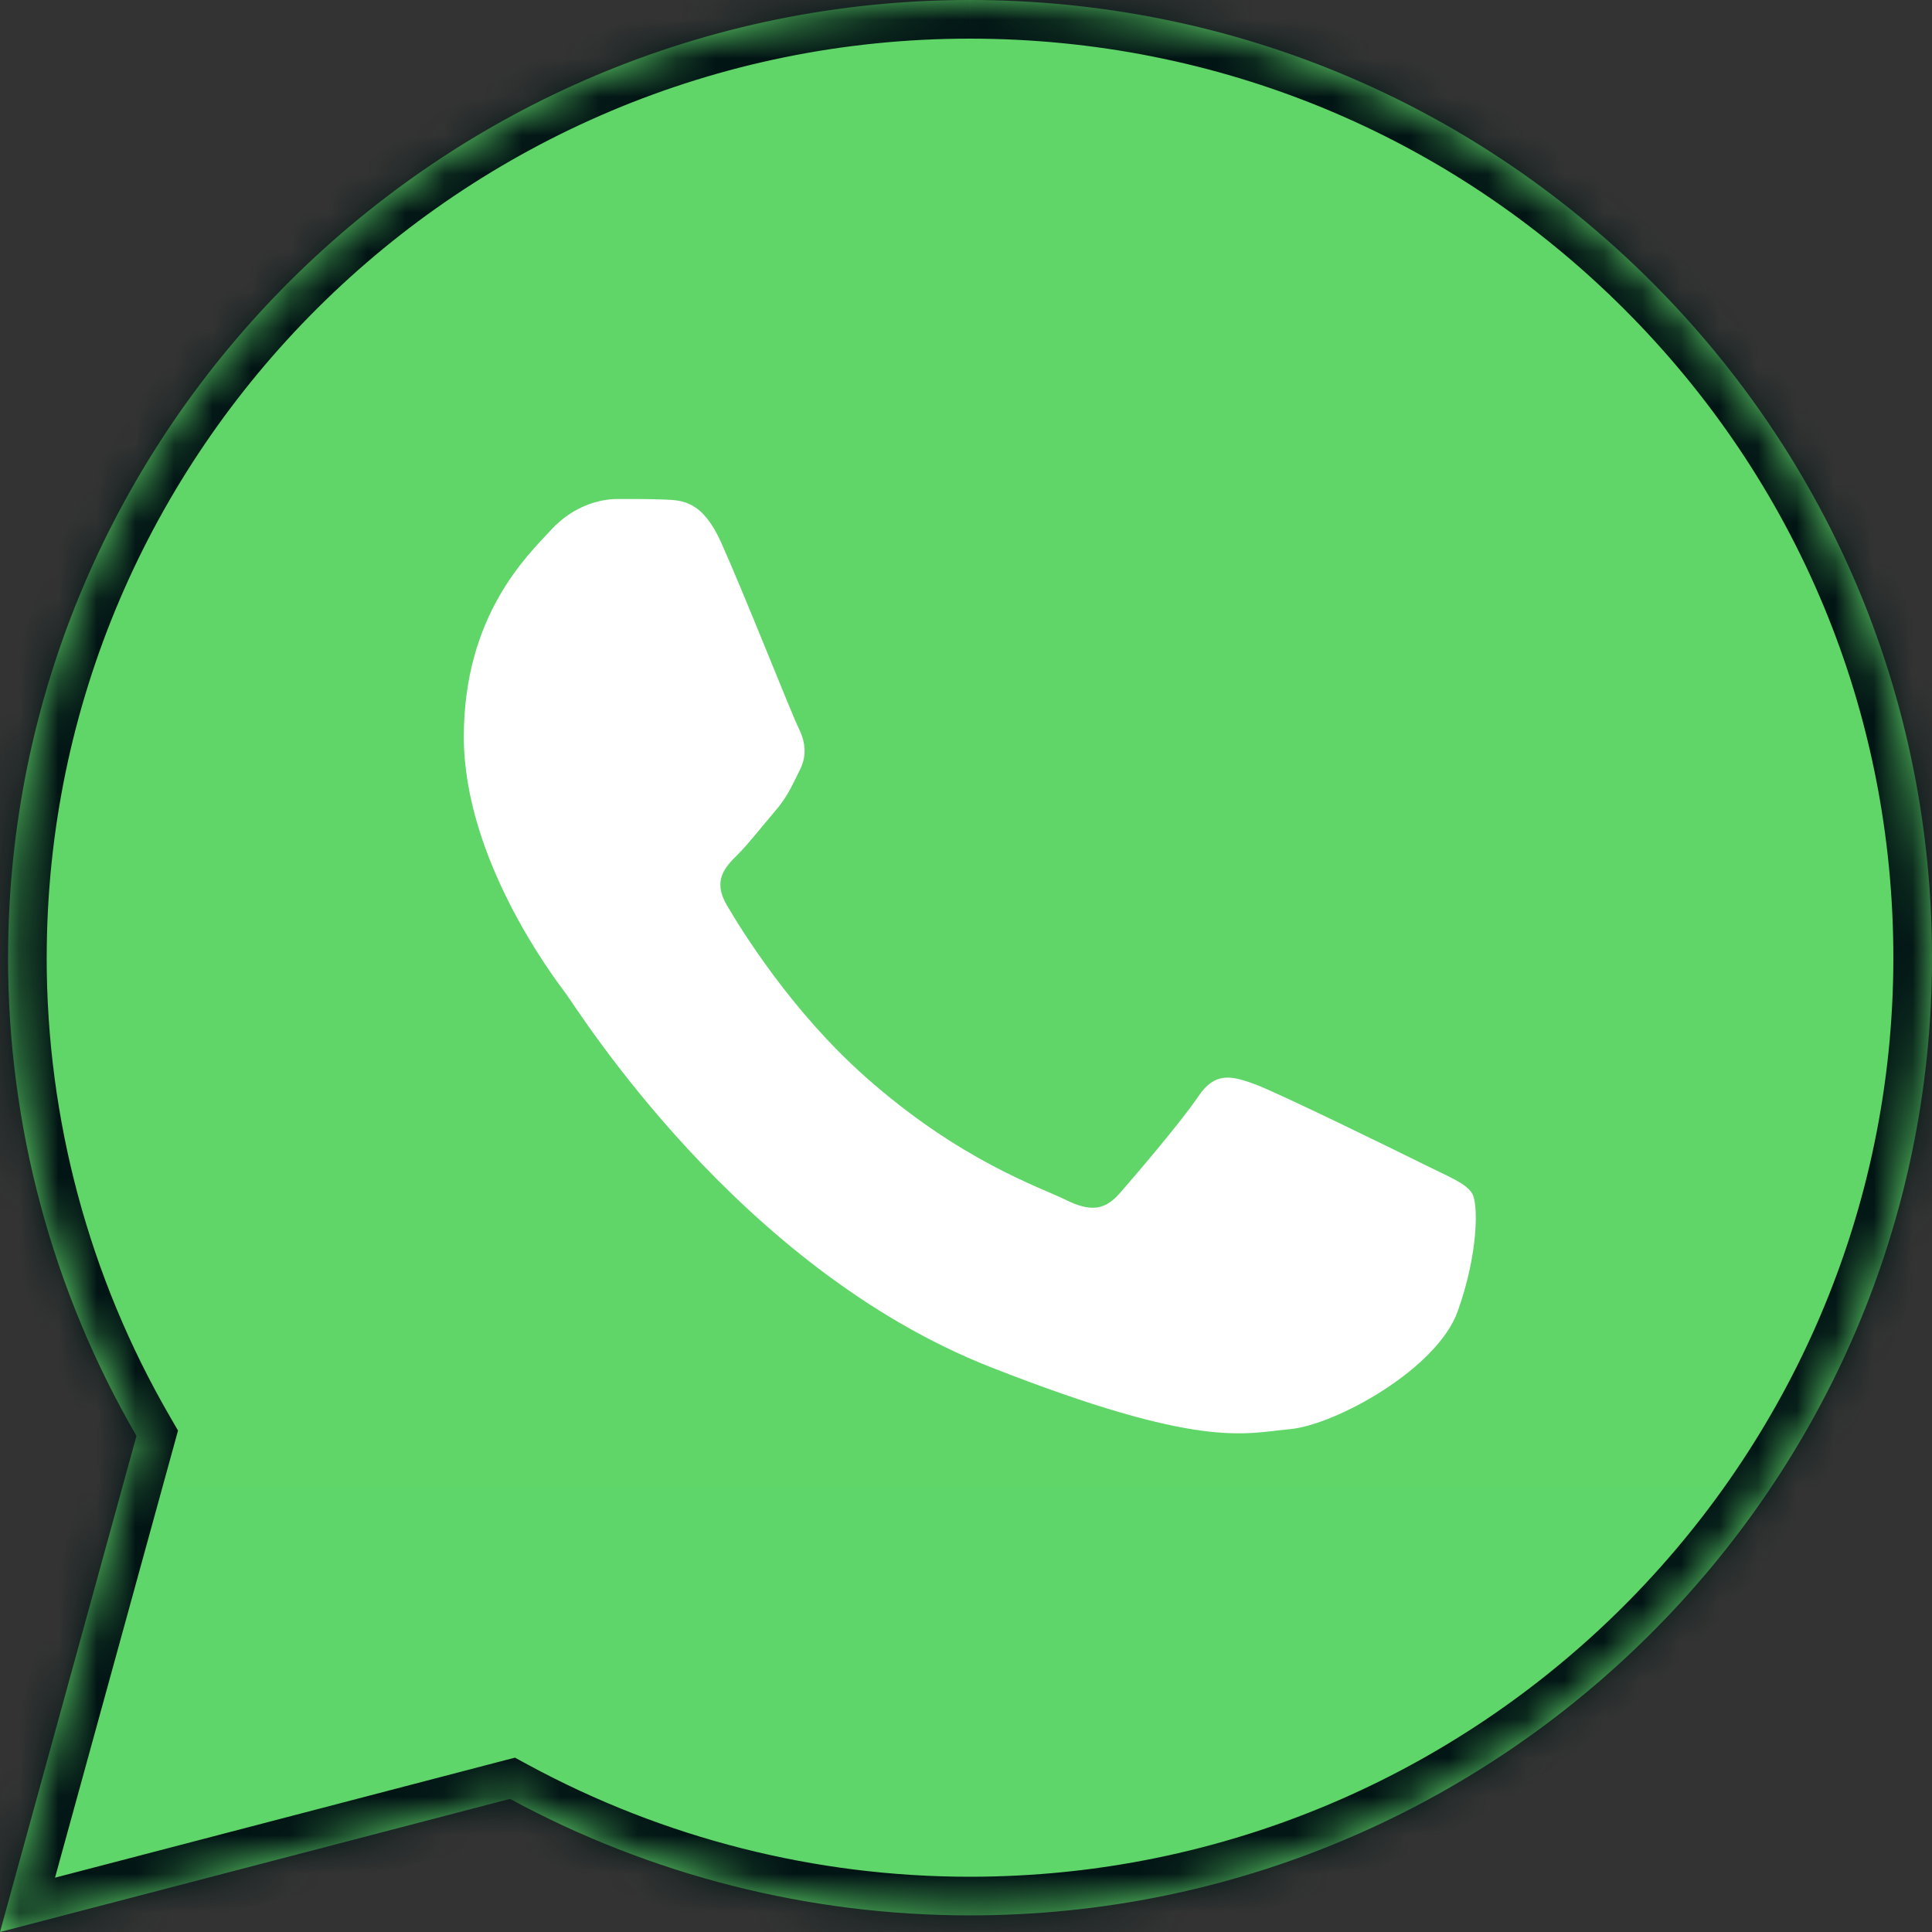 <?xml version="1.0" encoding="UTF-8"?> <svg xmlns="http://www.w3.org/2000/svg" width="50" height="50" viewBox="0 0 50 50" fill="none"><rect x="0" y="0" width="50" height="50" fill="#333333" stroke="none"/> <mask id="path-1-inside-1_225_6" fill="white"> <path d="M0.208 24.775C0.207 29.141 1.353 33.404 3.532 37.161L0 50L13.198 46.555C16.848 48.533 20.938 49.57 25.094 49.57H25.105C38.825 49.57 49.994 38.456 50 24.794C50.003 18.174 47.415 11.95 42.715 7.266C38.015 2.583 31.764 0.003 25.104 0C11.382 0 0.214 11.114 0.209 24.775"></path> </mask> <path d="M0.208 24.775C0.207 29.141 1.353 33.404 3.532 37.161L0 50L13.198 46.555C16.848 48.533 20.938 49.57 25.094 49.57H25.105C38.825 49.57 49.994 38.456 50 24.794C50.003 18.174 47.415 11.95 42.715 7.266C38.015 2.583 31.764 0.003 25.104 0C11.382 0 0.214 11.114 0.209 24.775" fill="url(#paint0_linear_225_6)"></path> <path d="M3.532 37.161L4.496 37.427L4.607 37.023L4.397 36.66L3.532 37.161ZM0 50L-0.964 49.735L-1.424 51.405L0.253 50.968L0 50ZM13.198 46.555L13.674 45.676L13.327 45.488L12.945 45.587L13.198 46.555ZM25.094 49.57L25.094 50.57H25.094V49.57ZM50 24.794L51 24.795L51 24.795L50 24.794ZM42.715 7.266L42.009 7.975L42.009 7.975L42.715 7.266ZM25.104 0L25.105 -1H25.104V0ZM-0.792 24.774C-0.793 29.316 0.399 33.753 2.667 37.663L4.397 36.66C2.307 33.055 1.207 28.965 1.208 24.775L-0.792 24.774ZM2.568 36.896L-0.964 49.735L0.964 50.265L4.496 37.427L2.568 36.896ZM0.253 50.968L13.45 47.523L12.945 45.587L-0.253 49.032L0.253 50.968ZM12.721 47.434C16.518 49.492 20.772 50.57 25.094 50.57L25.094 48.57C21.104 48.57 17.178 47.575 13.674 45.676L12.721 47.434ZM25.094 50.57H25.105V48.57H25.094V50.57ZM25.105 50.57C39.373 50.57 50.994 39.012 51 24.795L49 24.794C48.994 37.899 38.278 48.57 25.105 48.57V50.57ZM51 24.795C51.003 17.908 48.309 11.428 43.42 6.558L42.009 7.975C46.522 12.471 49.002 18.441 49 24.794L51 24.795ZM43.42 6.558C38.533 1.688 32.028 -0.997 25.105 -1L25.104 1C31.5 1.003 37.497 3.479 42.009 7.975L43.42 6.558ZM25.104 -1C10.834 -1 -0.786 10.557 -0.791 24.774L1.209 24.775C1.214 11.671 11.93 1 25.104 1V-1Z" fill="#021515" mask="url(#path-1-inside-1_225_6)"></path> <path d="M18.662 14.037C18.18 12.969 17.672 12.948 17.212 12.929C16.837 12.913 16.407 12.914 15.977 12.914C15.548 12.914 14.85 13.075 14.259 13.716C13.669 14.359 12.004 15.91 12.004 19.066C12.004 22.222 14.313 25.272 14.635 25.701C14.957 26.128 19.093 32.812 25.642 35.383C31.085 37.52 32.193 37.095 33.374 36.988C34.556 36.881 37.187 35.437 37.724 33.939C38.261 32.441 38.261 31.157 38.1 30.889C37.939 30.622 37.509 30.461 36.865 30.141C36.22 29.82 33.052 28.268 32.462 28.054C31.871 27.84 31.441 27.733 31.012 28.375C30.582 29.017 29.348 30.461 28.972 30.889C28.596 31.318 28.22 31.371 27.576 31.05C26.931 30.729 24.856 30.052 22.394 27.867C20.478 26.166 19.185 24.067 18.809 23.424C18.433 22.783 18.769 22.436 19.092 22.116C19.381 21.828 19.736 21.367 20.059 20.992C20.38 20.618 20.487 20.351 20.702 19.923C20.917 19.494 20.81 19.12 20.649 18.799C20.487 18.478 19.235 15.306 18.662 14.037Z" fill="white"></path> <defs> <linearGradient id="paint0_linear_225_6" x1="2500" y1="5000" x2="2500" y2="0" gradientUnits="userSpaceOnUse"> <stop stop-color="#1FAF38"></stop> <stop offset="1" stop-color="#60D669"></stop> </linearGradient> </defs> </svg> 